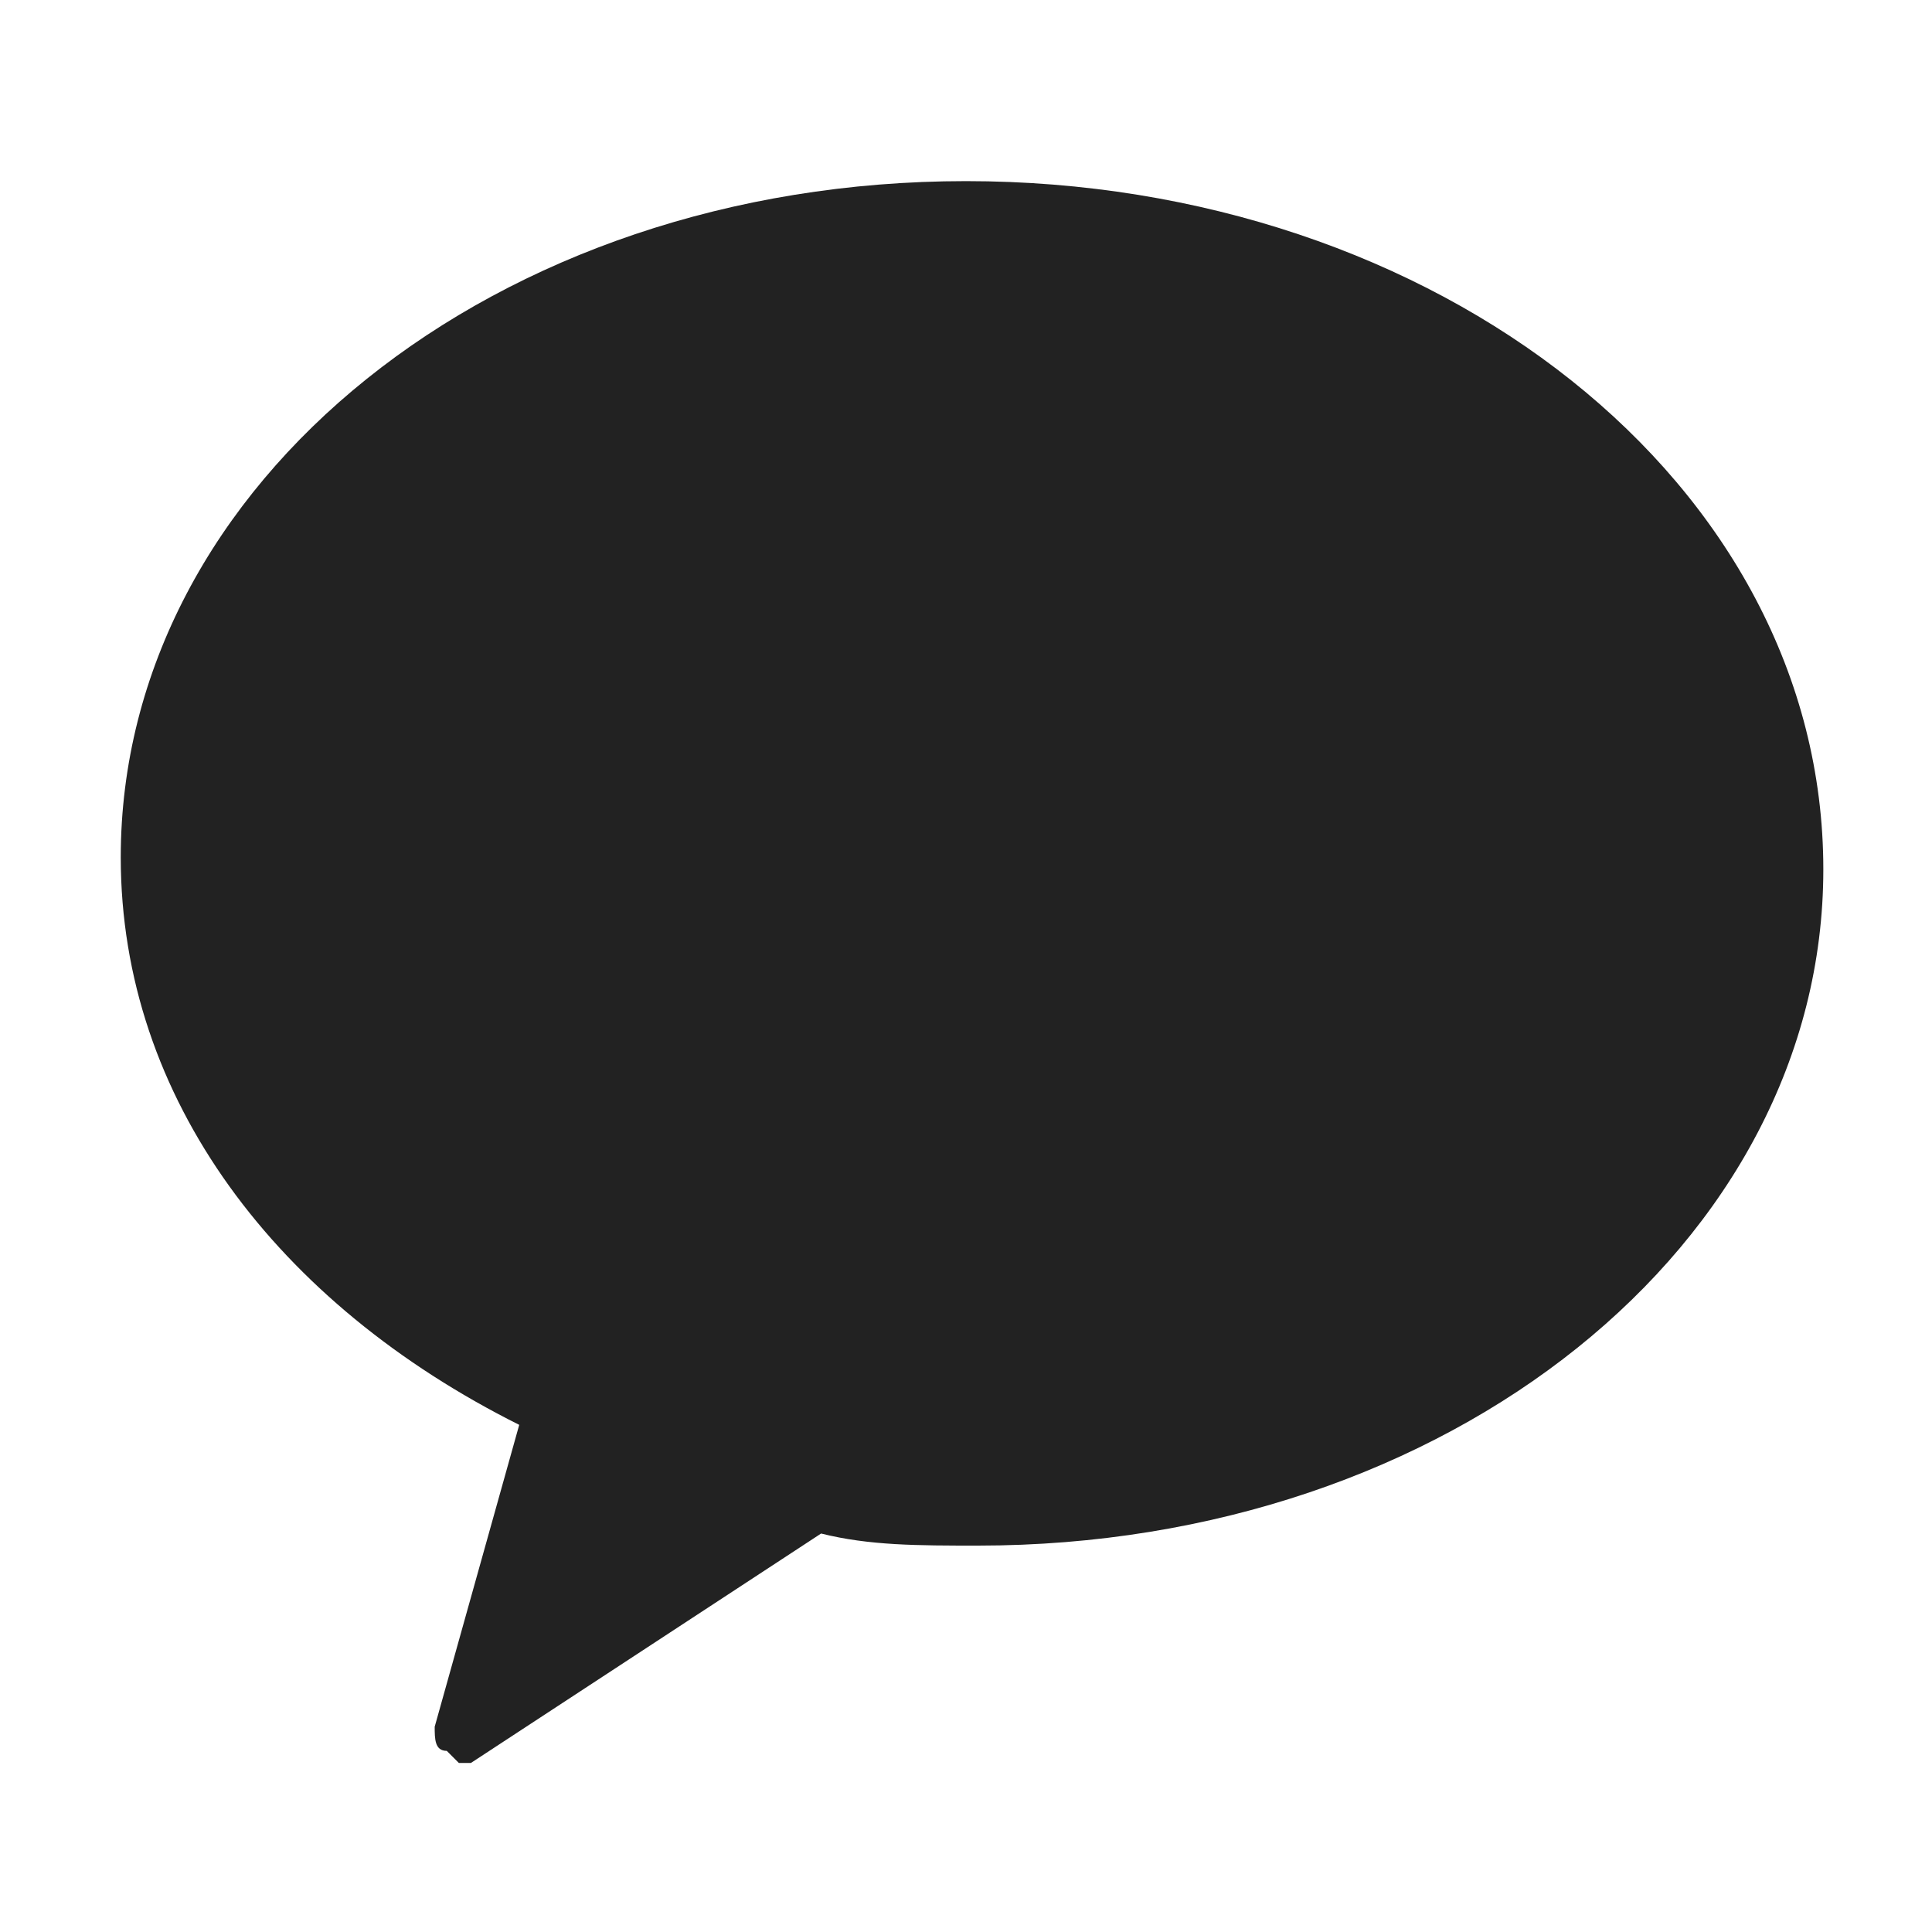 <?xml version="1.0" encoding="utf-8"?>
<!-- Generator: Adobe Illustrator 24.1.1, SVG Export Plug-In . SVG Version: 6.00 Build 0)  -->
<svg version="1.1" id="Layer_1" xmlns="http://www.w3.org/2000/svg" xmlns:xlink="http://www.w3.org/1999/xlink" x="0px" y="0px"
	 viewBox="0 0 16 16" style="enable-background:new 0 0 16 16;" xml:space="preserve">
<style type="text/css">
	.st0{fill:#222222;}
</style>
<path class="st0" d="M8,1.5C4.1,1.5,1,4,1,7.1c0,2,1.3,3.7,3.3,4.7l-0.7,2.5c0,0.1,0,0.2,0.1,0.2l0.1,0.1h0.1l2.9-1.9
	c0.4,0.1,0.8,0.1,1.3,0.1c3.9,0,7-2.5,7-5.6C15.1,4,11.9,1.5,8,1.5"/>
</svg>
